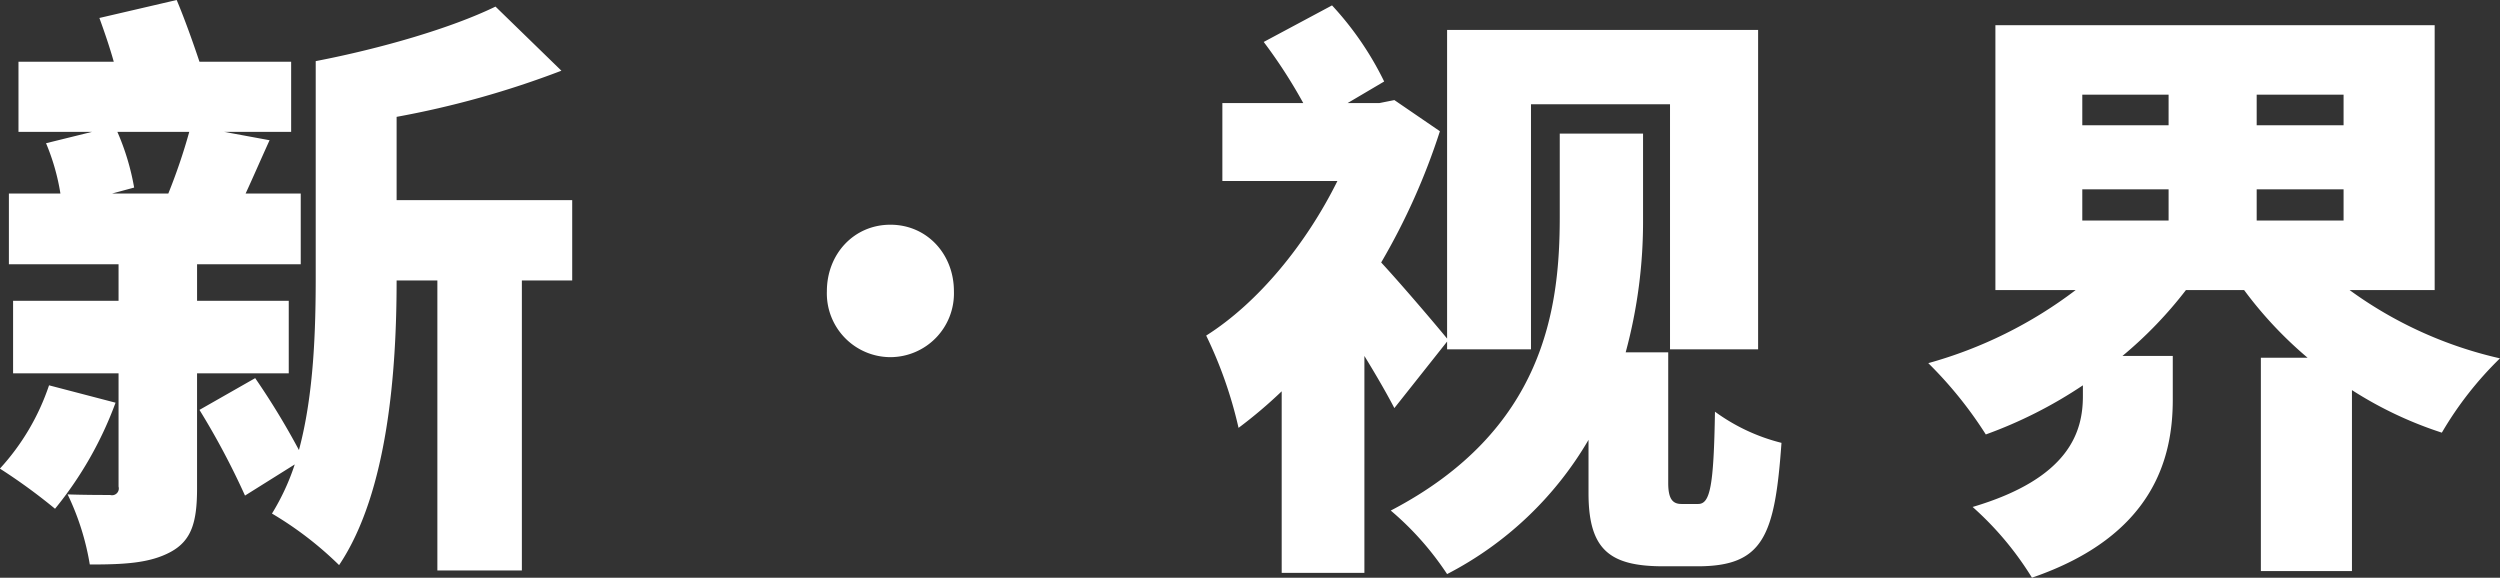 <svg xmlns="http://www.w3.org/2000/svg" width="333.75" height="77.13" viewBox="0 0 333.75 77.13">
  <rect x="0" y="0" width="333.75" height="77.13" fill="#333333" stroke="none"/>
  <defs>
    <style>
      .cls-1 {
        fill: #fff;
        fill-rule: evenodd;
      }
    </style>
  </defs>
  <path id="新·视界" class="cls-1" d="M86.547,1121.72a31.041,31.041,0,0,1-6.56,11.12,75.8,75.8,0,0,1,7.36,5.36,49.329,49.329,0,0,0,8.08-14.16Zm18.721-33.84a76.861,76.861,0,0,1-2.8,8.24h-7.52l2.96-.8a32.5,32.5,0,0,0-2.24-7.44h9.6Zm13.28,32.24v-9.68h-12.24v-4.88h13.84v-9.44h-7.36c0.96-2.08,2-4.48,3.2-7.12l-6.08-1.12h8.96v-9.36h-12.24c-0.88-2.64-2-5.76-3.04-8.24l-10.32,2.4c0.64,1.76,1.36,3.84,1.92,5.84H82.467v9.36h9.84l-6.16,1.52a29.155,29.155,0,0,1,1.92,6.72h-6.88v9.44h14.64v4.88H81.747v9.68h14.08v15.12a0.905,0.905,0,0,1-1.12,1.12c-0.88,0-3.52,0-5.68-.08a34.362,34.362,0,0,1,2.96,9.36c4.56,0,8-.16,10.8-1.68s3.52-4,3.52-8.48v-15.36h12.24ZM156.389,1097H132.948v-11.12a123.212,123.212,0,0,0,22-6.16l-8.8-8.56c-5.92,2.88-15.281,5.6-24,7.28v28.72c0,7.12-.24,15.76-2.24,23.2a99.677,99.677,0,0,0-5.84-9.6l-7.44,4.24a101.255,101.255,0,0,1,6.08,11.44l6.64-4.16a30.672,30.672,0,0,1-3.04,6.56,46.808,46.808,0,0,1,8.96,6.88c6.56-9.76,7.68-26.16,7.68-38h5.441v38.72h11.28v-38.72h6.72V1097Zm42.479,20.96a8.508,8.508,0,0,0,8.48-8.8c0-4.96-3.6-8.88-8.48-8.88s-8.48,3.92-8.48,8.88A8.508,8.508,0,0,0,198.868,1117.96Zm74.319-2.08v1.04h11.2V1084.2h18.56v32.72h11.761v-42.64H273.187v41.2c-1.44-1.76-5.92-7.04-8.8-10.16a88.163,88.163,0,0,0,7.84-17.52l-6.08-4.16-2,.4h-4.241l4.881-2.88a41.925,41.925,0,0,0-6.961-10.16l-9.12,4.88a67.628,67.628,0,0,1,5.28,8.16h-10.8v10.4h15.36c-4.16,8.4-10.56,16.24-17.52,20.64a57.084,57.084,0,0,1,4.32,12.32,62.263,62.263,0,0,0,5.76-4.88v24.24h11.041V1117.8c1.52,2.48,2.96,4.96,4,6.96Zm31.28,21.68c-1.2,0-1.76-.72-1.76-2.8v-17.44h-5.68a66.677,66.677,0,0,0,2.32-17.84v-11.36h-11.12v11.12c0,12.16-2,28.48-22.56,39.2a39.738,39.738,0,0,1,7.52,8.48,46.619,46.619,0,0,0,18.88-17.92v7.12c0,7.6,2.88,9.76,10,9.76h4.561c8.8,0,10.32-4.08,11.2-16.48a25.529,25.529,0,0,1-8.88-4.16c-0.16,9.92-.64,12.32-2.24,12.32h-2.241Zm53.519-42h11.521v4.16H357.986v-4.16Zm0-12.64h11.521V1087H357.986v-4.08Zm34.881,4.08h-11.6v-4.08h11.6V1087Zm-11.6,12.72v-4.16h11.6v4.16h-11.6Zm23.761,9.28v-35.36H346.386V1109h10.72a58.168,58.168,0,0,1-19.68,9.76,54.141,54.141,0,0,1,7.68,9.52,59.814,59.814,0,0,0,12.961-6.56v1.44c0,4.72-1.761,10.96-14.721,14.8a42.117,42.117,0,0,1,7.92,9.44c16.321-5.6,18.8-16.08,18.8-23.76v-5.84h-6.72a55.054,55.054,0,0,0,8.48-8.8h7.76a53.158,53.158,0,0,0,8.48,9.04h-6.24v28.48h12.16v-24.16a51.687,51.687,0,0,0,12,5.68,46.727,46.727,0,0,1,7.76-9.92,54.543,54.543,0,0,1-20.081-9.12h11.361Z" transform="translate(-80 -1070.28)"/>
</svg>
